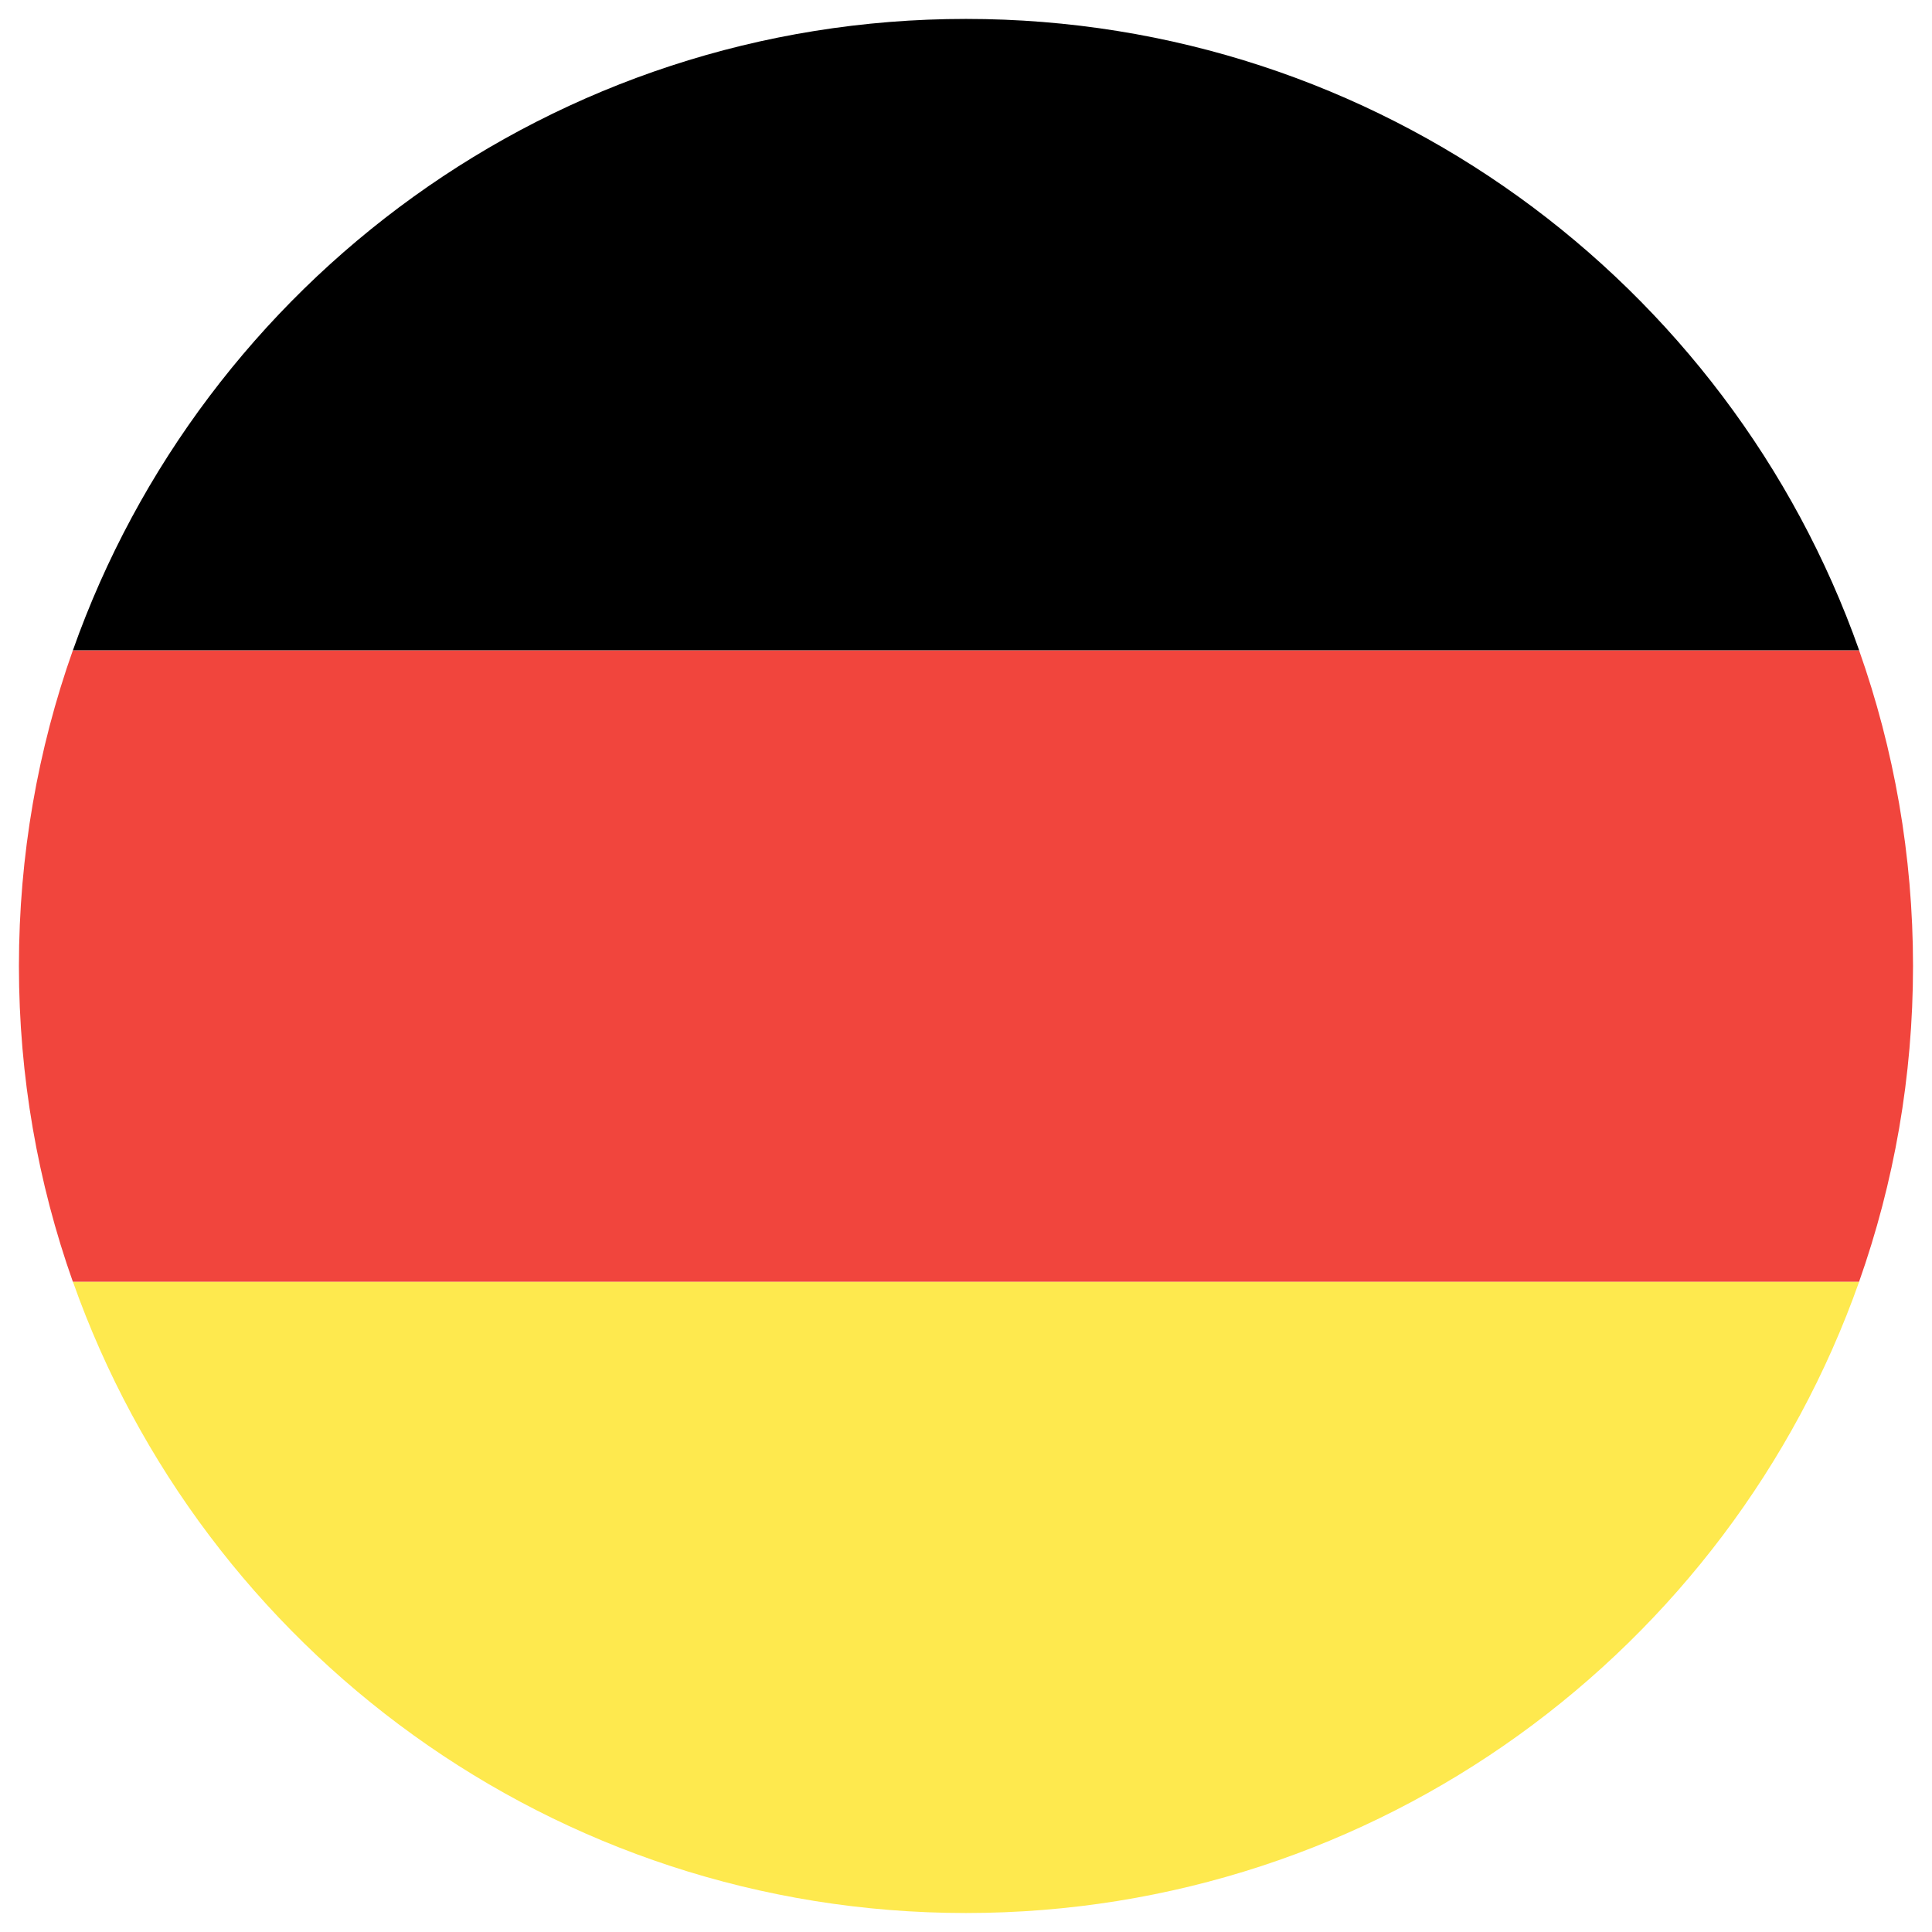 <svg width="34" height="34" viewBox="0 0 34 34" fill="none" xmlns="http://www.w3.org/2000/svg">
<g id="Page-1">
<g id="Material">
<g id="circle_germany">
<path id="Rectangle-3-copy-2" fill-rule="evenodd" clip-rule="evenodd" d="M32.718 22.555H1.283C3.571 29.029 9.744 33.666 17 33.666C24.257 33.666 30.43 29.029 32.718 22.555Z" fill="#FEE94E"/>
<path id="Rectangle-3-copy-3" fill-rule="evenodd" clip-rule="evenodd" d="M1.282 22.556H32.717C33.331 20.818 33.666 18.948 33.666 17C33.666 15.052 33.331 13.182 32.717 11.445H1.282C0.667 13.182 0.333 15.052 0.333 17C0.333 18.948 0.667 20.818 1.282 22.556Z" fill="#F1453D"/>
<path id="Rectangle-3" fill-rule="evenodd" clip-rule="evenodd" d="M1.283 11.444H32.718C30.43 4.971 24.257 0.333 17 0.333C9.744 0.333 3.571 4.971 1.283 11.444Z" fill="black"/>
</g>
</g>
</g>
</svg>
